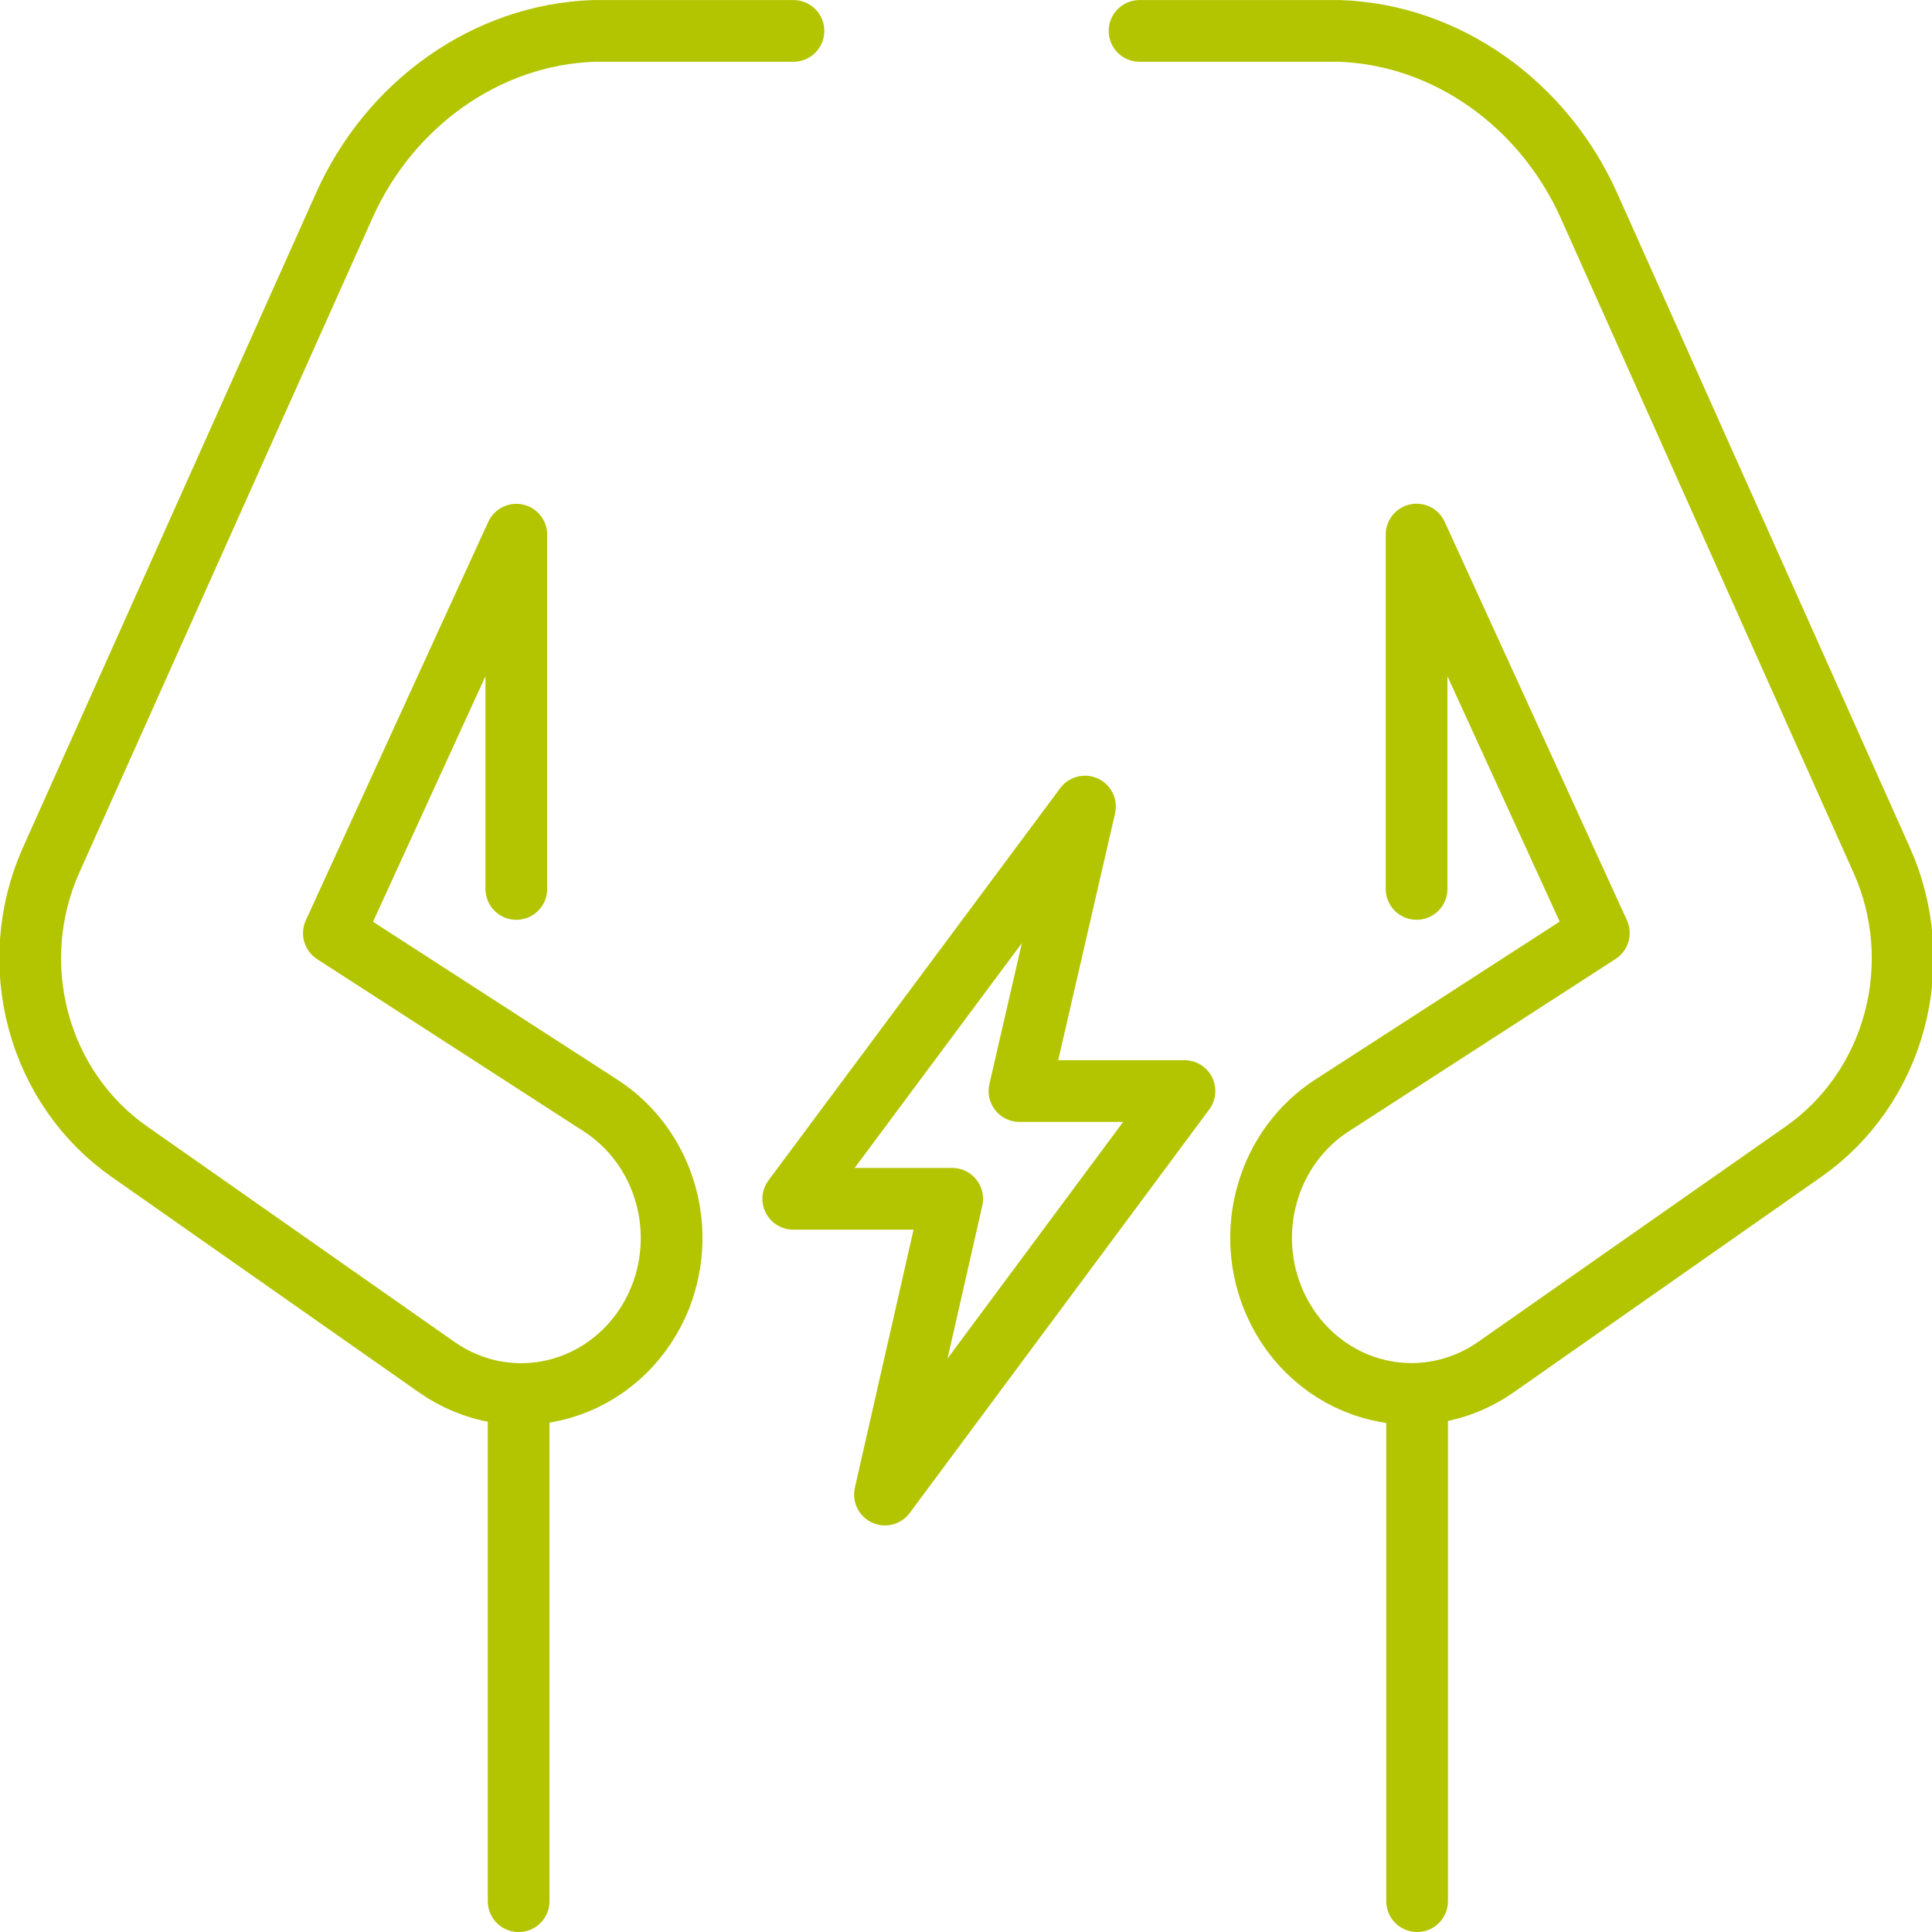 <svg width="36" height="36" viewBox="0 0 36 36" fill="none" xmlns="http://www.w3.org/2000/svg">
<g clip-path="url(#clip0_3891_650)">
<path d="M21.234 0.576H24.955C26.963 0.644 28.763 1.943 29.609 3.833L35.063 16.028C35.483 16.964 35.566 18.025 35.3 19.02C35.033 20.015 34.434 20.879 33.609 21.457L27.871 25.476C27.534 25.712 27.152 25.869 26.751 25.936C26.35 26.004 25.94 25.98 25.548 25.867C25.157 25.754 24.794 25.554 24.485 25.281C24.175 25.008 23.927 24.668 23.757 24.285C23.47 23.642 23.42 22.913 23.616 22.234C23.811 21.555 24.239 20.974 24.819 20.599L29.792 17.386L26.396 9.961V16.564" stroke="#B3C501" stroke-width="1.15" stroke-linecap="round" stroke-linejoin="round"/>
<path d="M14.785 0.576H11.065C9.057 0.644 7.255 1.943 6.412 3.835L0.952 16.028C0.533 16.964 0.449 18.025 0.716 19.02C0.982 20.015 1.582 20.879 2.407 21.457L8.142 25.478C8.479 25.714 8.861 25.871 9.262 25.939C9.663 26.006 10.073 25.983 10.465 25.869C10.856 25.756 11.219 25.556 11.528 25.283C11.838 25.01 12.086 24.67 12.257 24.288C12.543 23.645 12.593 22.915 12.397 22.236C12.202 21.558 11.774 20.977 11.194 20.602L6.221 17.389L9.621 9.963V16.564" stroke="#B3C501" stroke-width="1.15" stroke-linecap="round" stroke-linejoin="round"/>
<path d="M9.664 26.178V35.426" stroke="#B3C501" stroke-width="1.15" stroke-linecap="round" stroke-linejoin="round"/>
<path d="M26.406 26.1V35.425" stroke="#B3C501" stroke-width="1.15" stroke-linecap="round" stroke-linejoin="round"/>
<path d="M20.217 15.029L14.781 22.338H17.743L16.49 27.849L22.071 20.33H18.996L20.217 15.029Z" stroke="#B3C501" stroke-width="1.15" stroke-linecap="round" stroke-linejoin="round"/>
</g>
<defs>
<clipPath id="clip0_3891_650">
<rect width="36" height="36" fill="white"/>
</clipPath>
</defs>
</svg>
